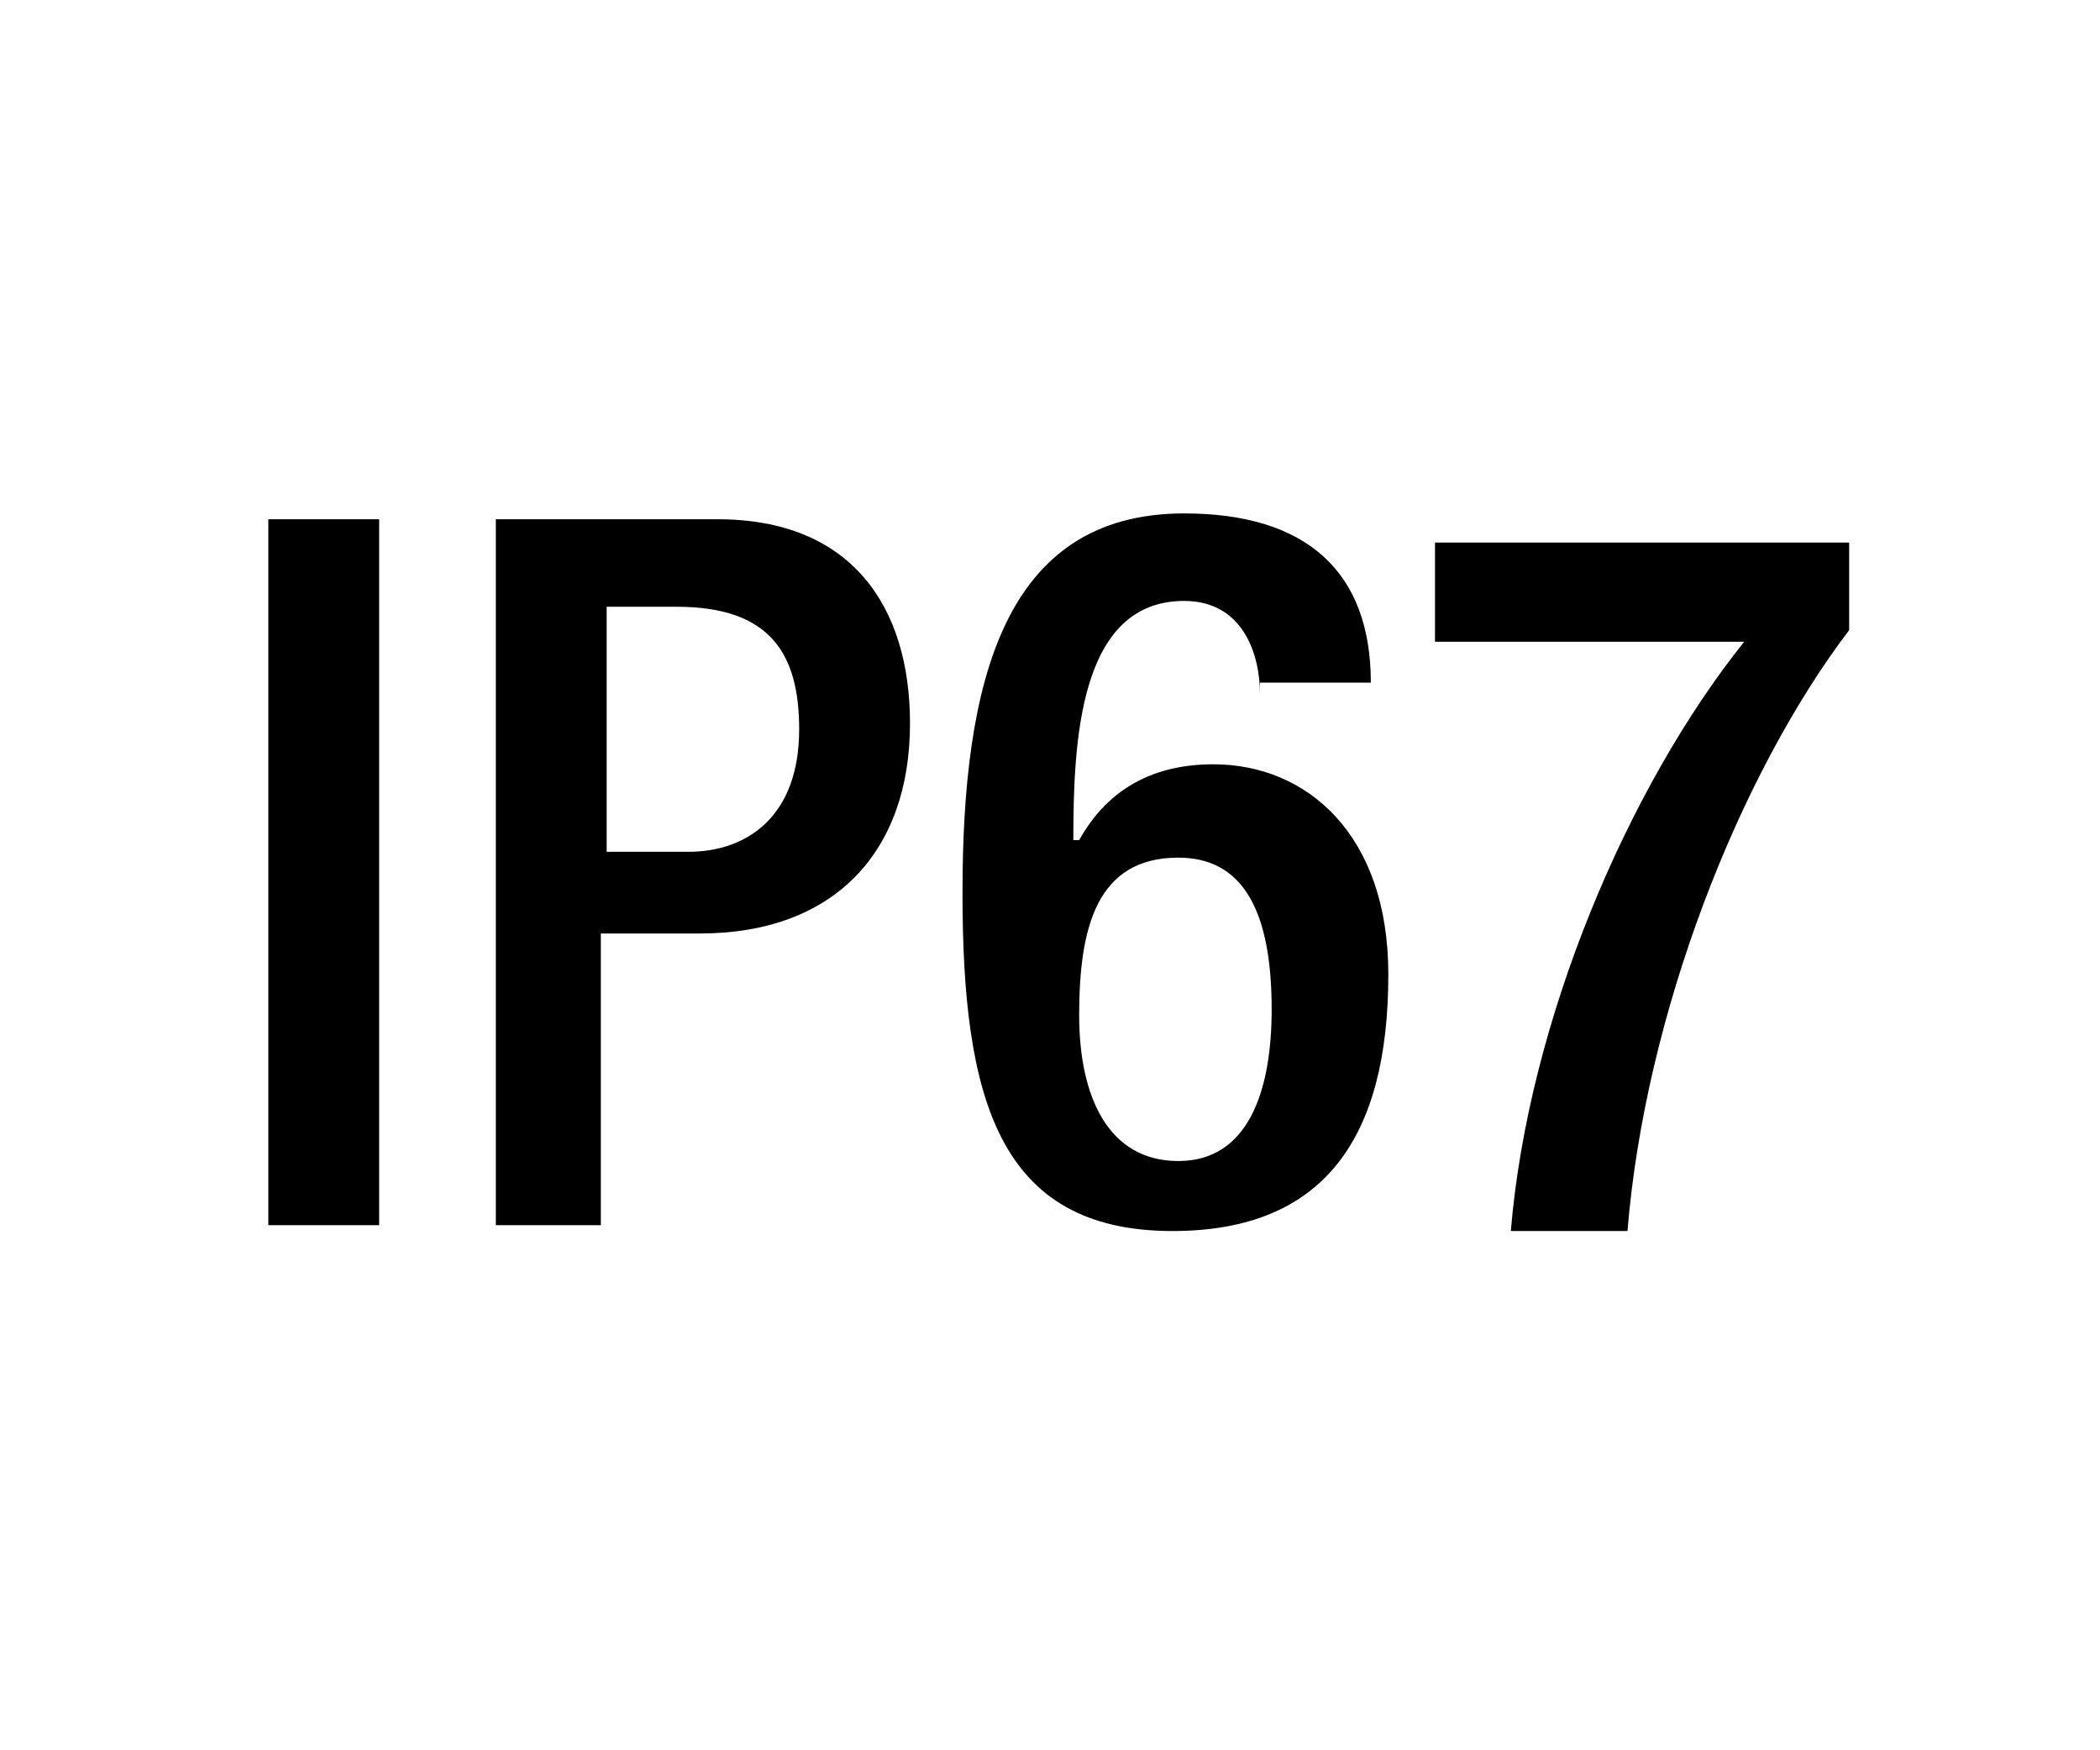 <?xml version="1.0" encoding="utf-8"?>
<!-- Generator: Adobe Illustrator 18.0.0, SVG Export Plug-In . SVG Version: 6.00 Build 0)  -->
<!DOCTYPE svg PUBLIC "-//W3C//DTD SVG 1.1//EN" "http://www.w3.org/Graphics/SVG/1.1/DTD/svg11.dtd">
<svg version="1.1" id="Livello_1" xmlns="http://www.w3.org/2000/svg" xmlns:xlink="http://www.w3.org/1999/xlink" x="0px" y="0px"
	 viewBox="0 0 36 30" enable-background="new 0 0 36 30" xml:space="preserve">
<g>
	<rect x="3" y="8.9" fill="none" width="30" height="12.2"/>
	<path d="M4.6,8.9h1.9v12.1H4.6V8.9z"/>
	<path d="M8.5,8.9h3.8c2.3,0,3.3,1.5,3.3,3.5c0,2.2-1.3,3.6-3.6,3.6h-1.7v5H8.5V8.9z M10.4,14.6h1.4c1,0,1.9-0.6,1.9-2.1
		c0-1.3-0.5-2.1-2.1-2.1h-1.2V14.6z"/>
	<path d="M21.6,11.9c0-0.7-0.3-1.6-1.3-1.6c-1.8,0-1.9,2.4-1.9,4.1l0.1,0c0.5-0.9,1.3-1.3,2.3-1.3c1.6,0,3,1.2,3,3.6
		c0,2.8-1.1,4.4-3.7,4.4c-3,0-3.6-2.3-3.6-5.8c0-3.6,0.7-6.5,3.8-6.5c2.1,0,3.2,1,3.2,2.9H21.6z M20.2,19.9c1.2,0,1.6-1.2,1.6-2.6
		c0-1.7-0.5-2.6-1.6-2.6c-1.4,0-1.7,1.2-1.7,2.7C18.5,18.8,19,19.9,20.2,19.9z"/>
	<path d="M24.6,9.3h7.1v1.5c-1.9,2.5-3.5,6.6-3.8,10.3h-2c0.3-3.6,2-7.6,4-10.1h-5.3V9.3z"/>
</g>
<g>
</g>
<g>
	<rect x="18" y="15.9" fill="none" width="14.3" height="0"/>
</g>
<g>
</g>
<g>
</g>
<g>
</g>
<g>
</g>
<g>
</g>
<g>
</g>
<g>
</g>
</svg>
